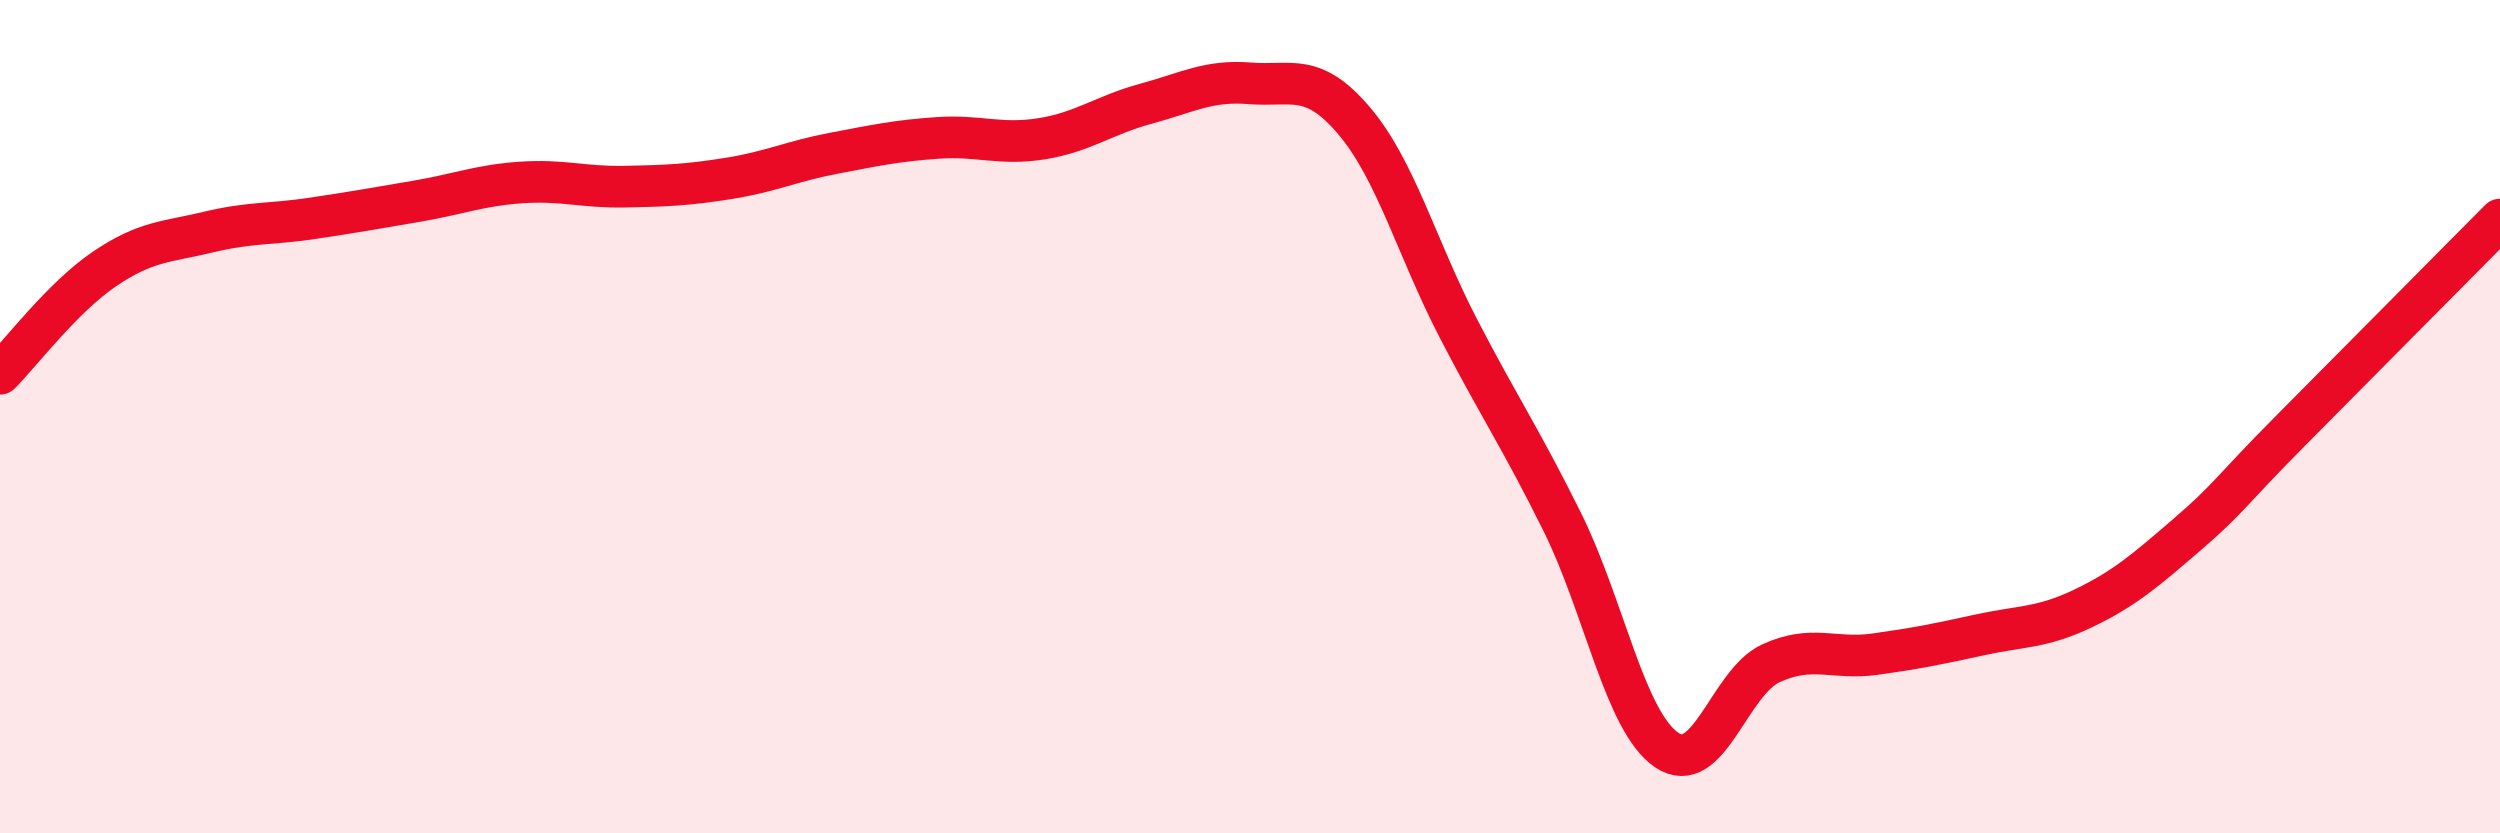 
    <svg width="60" height="20" viewBox="0 0 60 20" xmlns="http://www.w3.org/2000/svg">
      <path
        d="M 0,8.97 C 0.5,8.47 1.5,7.14 2.5,6.46 C 3.5,5.78 4,5.81 5,5.57 C 6,5.33 6.5,5.39 7.5,5.24 C 8.5,5.09 9,5 10,4.83 C 11,4.66 11.5,4.45 12.5,4.38 C 13.5,4.31 14,4.5 15,4.48 C 16,4.46 16.5,4.44 17.5,4.28 C 18.5,4.12 19,3.87 20,3.68 C 21,3.49 21.5,3.38 22.5,3.31 C 23.5,3.24 24,3.49 25,3.33 C 26,3.17 26.5,2.76 27.5,2.49 C 28.5,2.22 29,1.92 30,2 C 31,2.08 31.5,1.72 32.5,2.9 C 33.5,4.08 34,5.95 35,7.88 C 36,9.81 36.5,10.52 37.5,12.54 C 38.5,14.56 39,17.32 40,18 C 41,18.68 41.5,16.38 42.5,15.92 C 43.5,15.46 44,15.84 45,15.7 C 46,15.56 46.5,15.46 47.5,15.24 C 48.5,15.02 49,15.08 50,14.6 C 51,14.12 51.5,13.68 52.5,12.82 C 53.5,11.96 53.5,11.82 55,10.31 C 56.5,8.8 59,6.28 60,5.27L60 20L0 20Z"
        fill="#EB0A25"
        opacity="0.1"
        stroke-linecap="round"
        stroke-linejoin="round"
      />
      <path
        d="M 0,8.97 C 0.5,8.47 1.5,7.14 2.5,6.46 C 3.5,5.78 4,5.81 5,5.57 C 6,5.33 6.5,5.39 7.5,5.24 C 8.5,5.09 9,5 10,4.83 C 11,4.66 11.5,4.45 12.5,4.38 C 13.5,4.31 14,4.5 15,4.48 C 16,4.46 16.5,4.44 17.5,4.28 C 18.5,4.12 19,3.87 20,3.68 C 21,3.49 21.5,3.38 22.5,3.31 C 23.5,3.24 24,3.49 25,3.33 C 26,3.17 26.5,2.76 27.5,2.49 C 28.5,2.22 29,1.92 30,2 C 31,2.08 31.5,1.72 32.5,2.9 C 33.5,4.08 34,5.95 35,7.88 C 36,9.81 36.5,10.52 37.5,12.54 C 38.5,14.56 39,17.32 40,18 C 41,18.68 41.5,16.38 42.5,15.92 C 43.5,15.46 44,15.84 45,15.7 C 46,15.56 46.5,15.46 47.5,15.24 C 48.5,15.02 49,15.08 50,14.6 C 51,14.12 51.5,13.68 52.5,12.82 C 53.5,11.96 53.5,11.82 55,10.31 C 56.5,8.8 59,6.28 60,5.27"
        stroke="#EB0A25"
        stroke-width="1"
        fill="none"
        stroke-linecap="round"
        stroke-linejoin="round"
      />
    </svg>
  